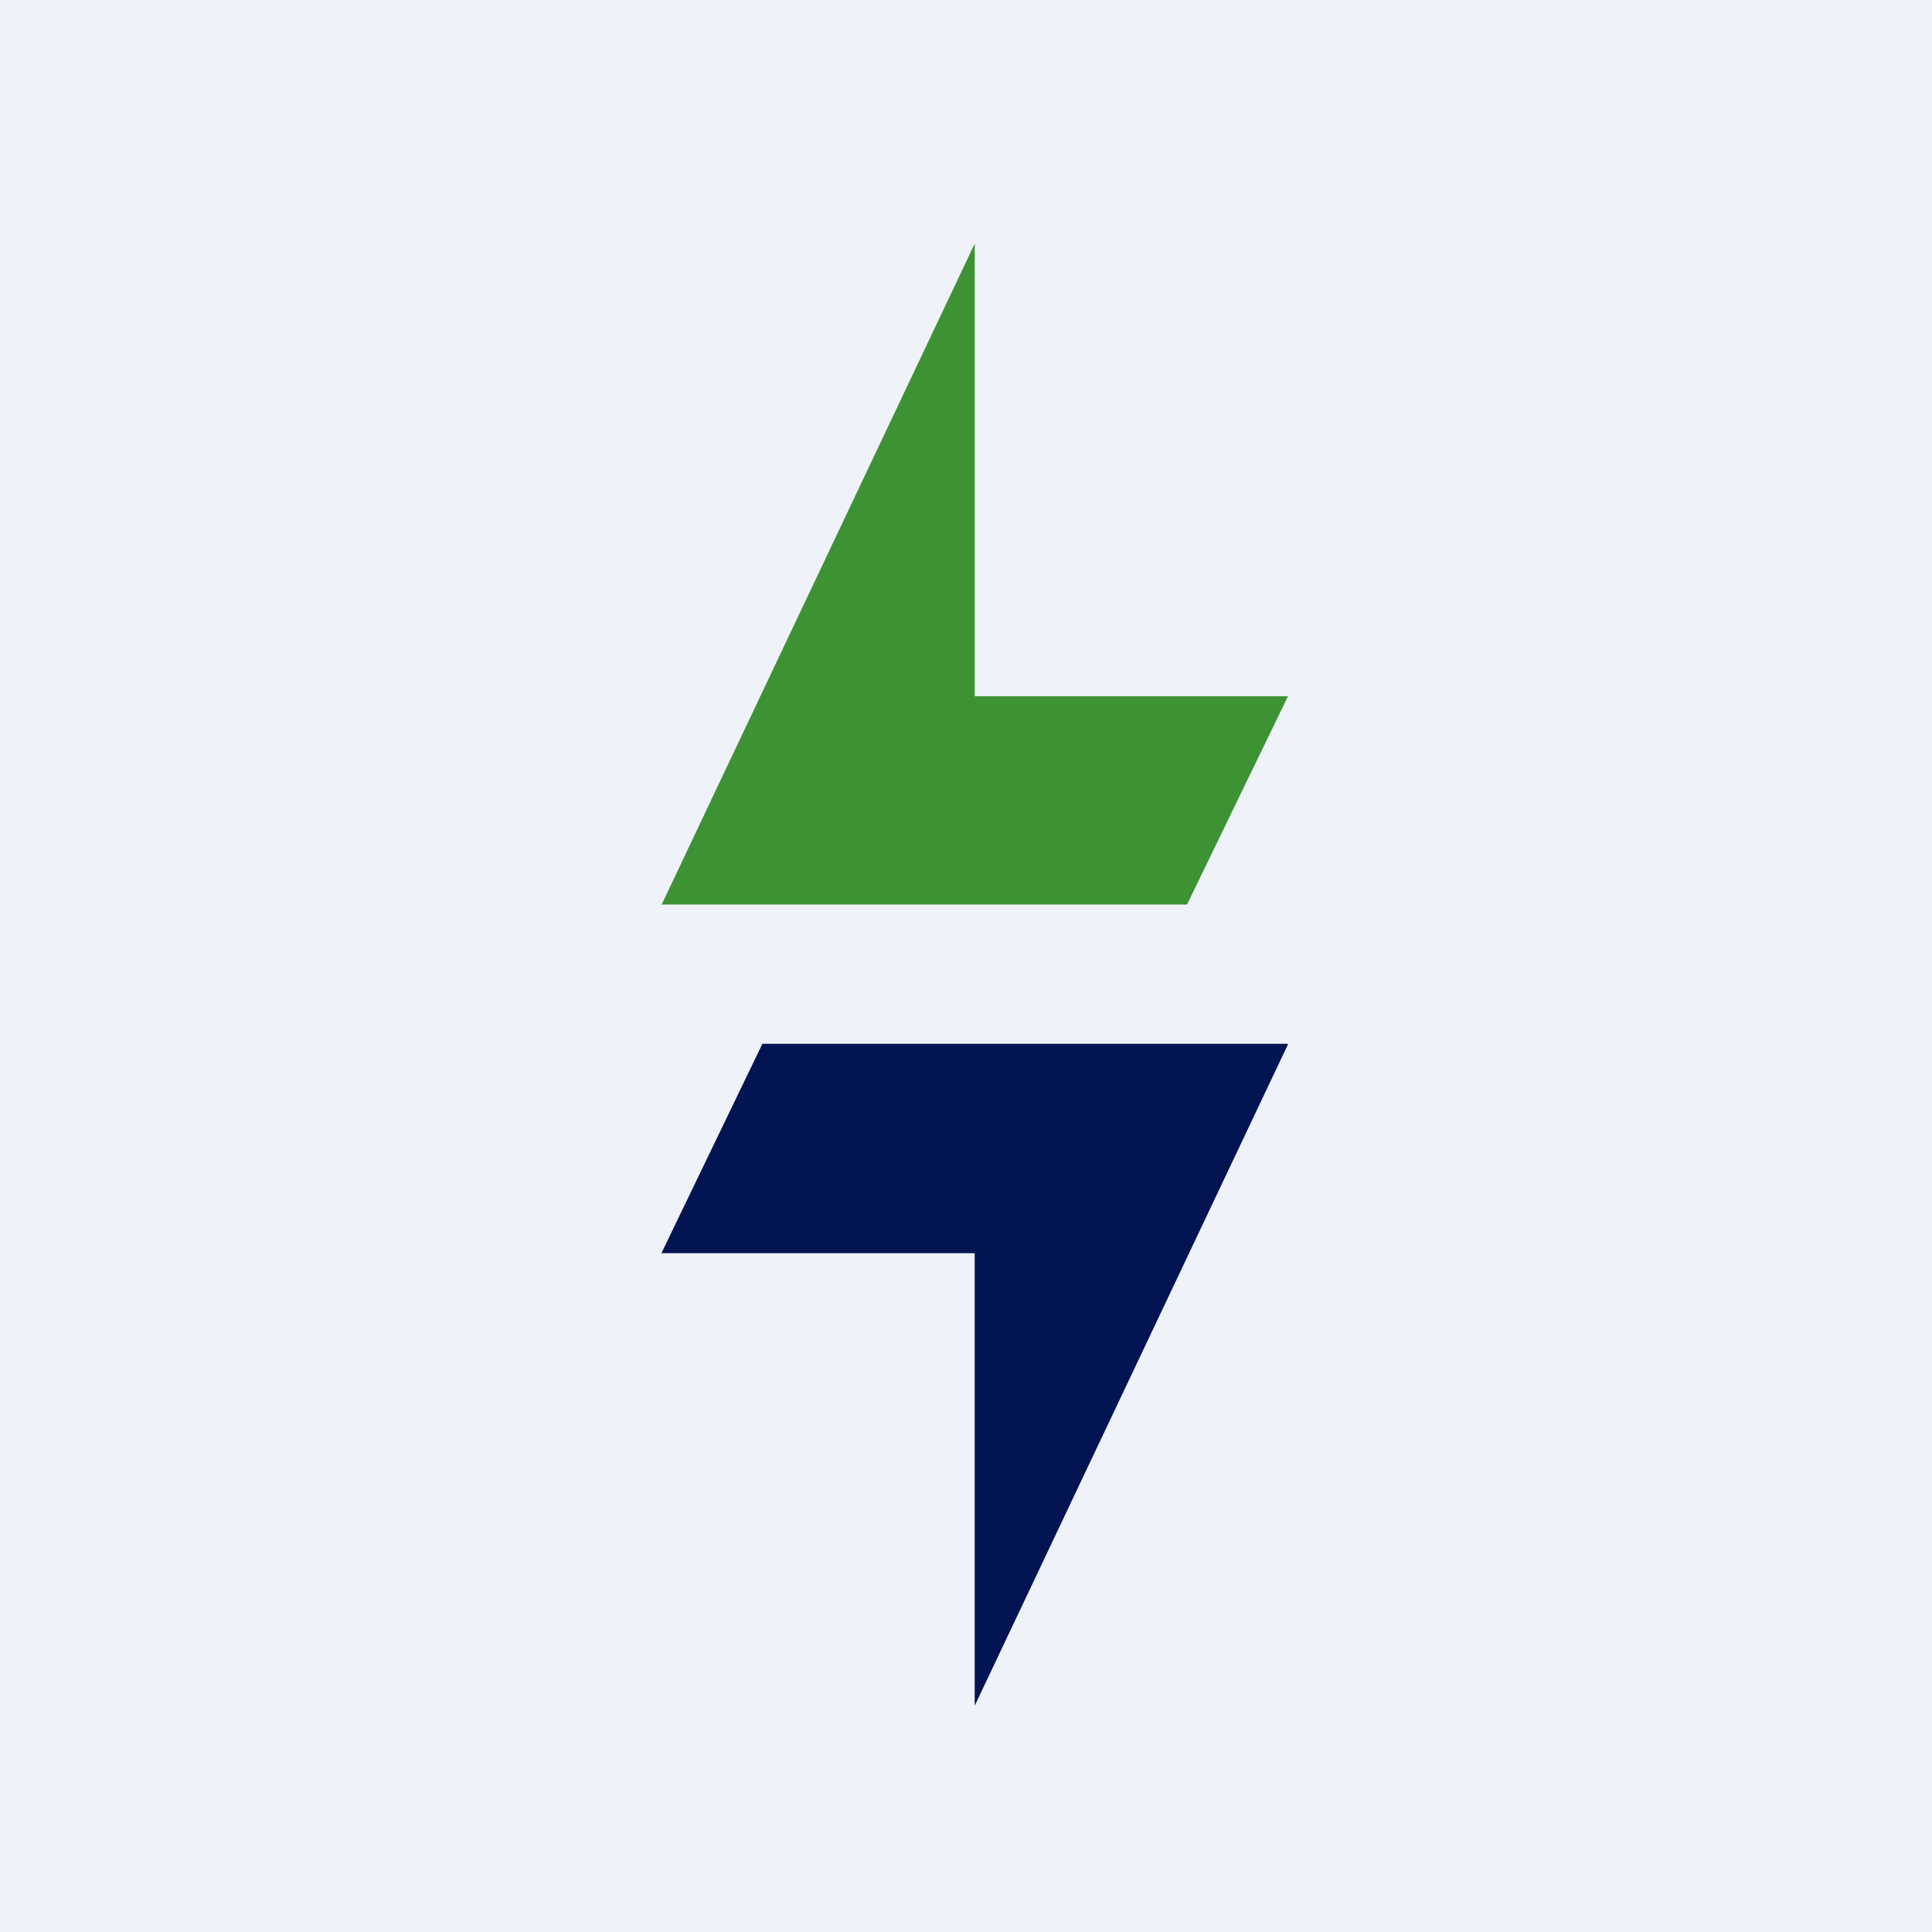 <?xml version="1.0" encoding="UTF-8"?>
<!-- generated by Finnhub -->
<svg viewBox="0 0 55.5 55.5" xmlns="http://www.w3.org/2000/svg">
<rect width="56" height="56" fill="rgb(239, 242, 248)"/>
<path d="M 18.99,25.985 H 34.099 L 37,20 H 28 V 7 L 19,26 Z" fill="rgb(61, 146, 51)"/>
<path d="M 36.99,29.985 H 21.901 L 19,36 H 28 V 49 L 37,30 Z" fill="rgb(2, 20, 81)"/>
</svg>
